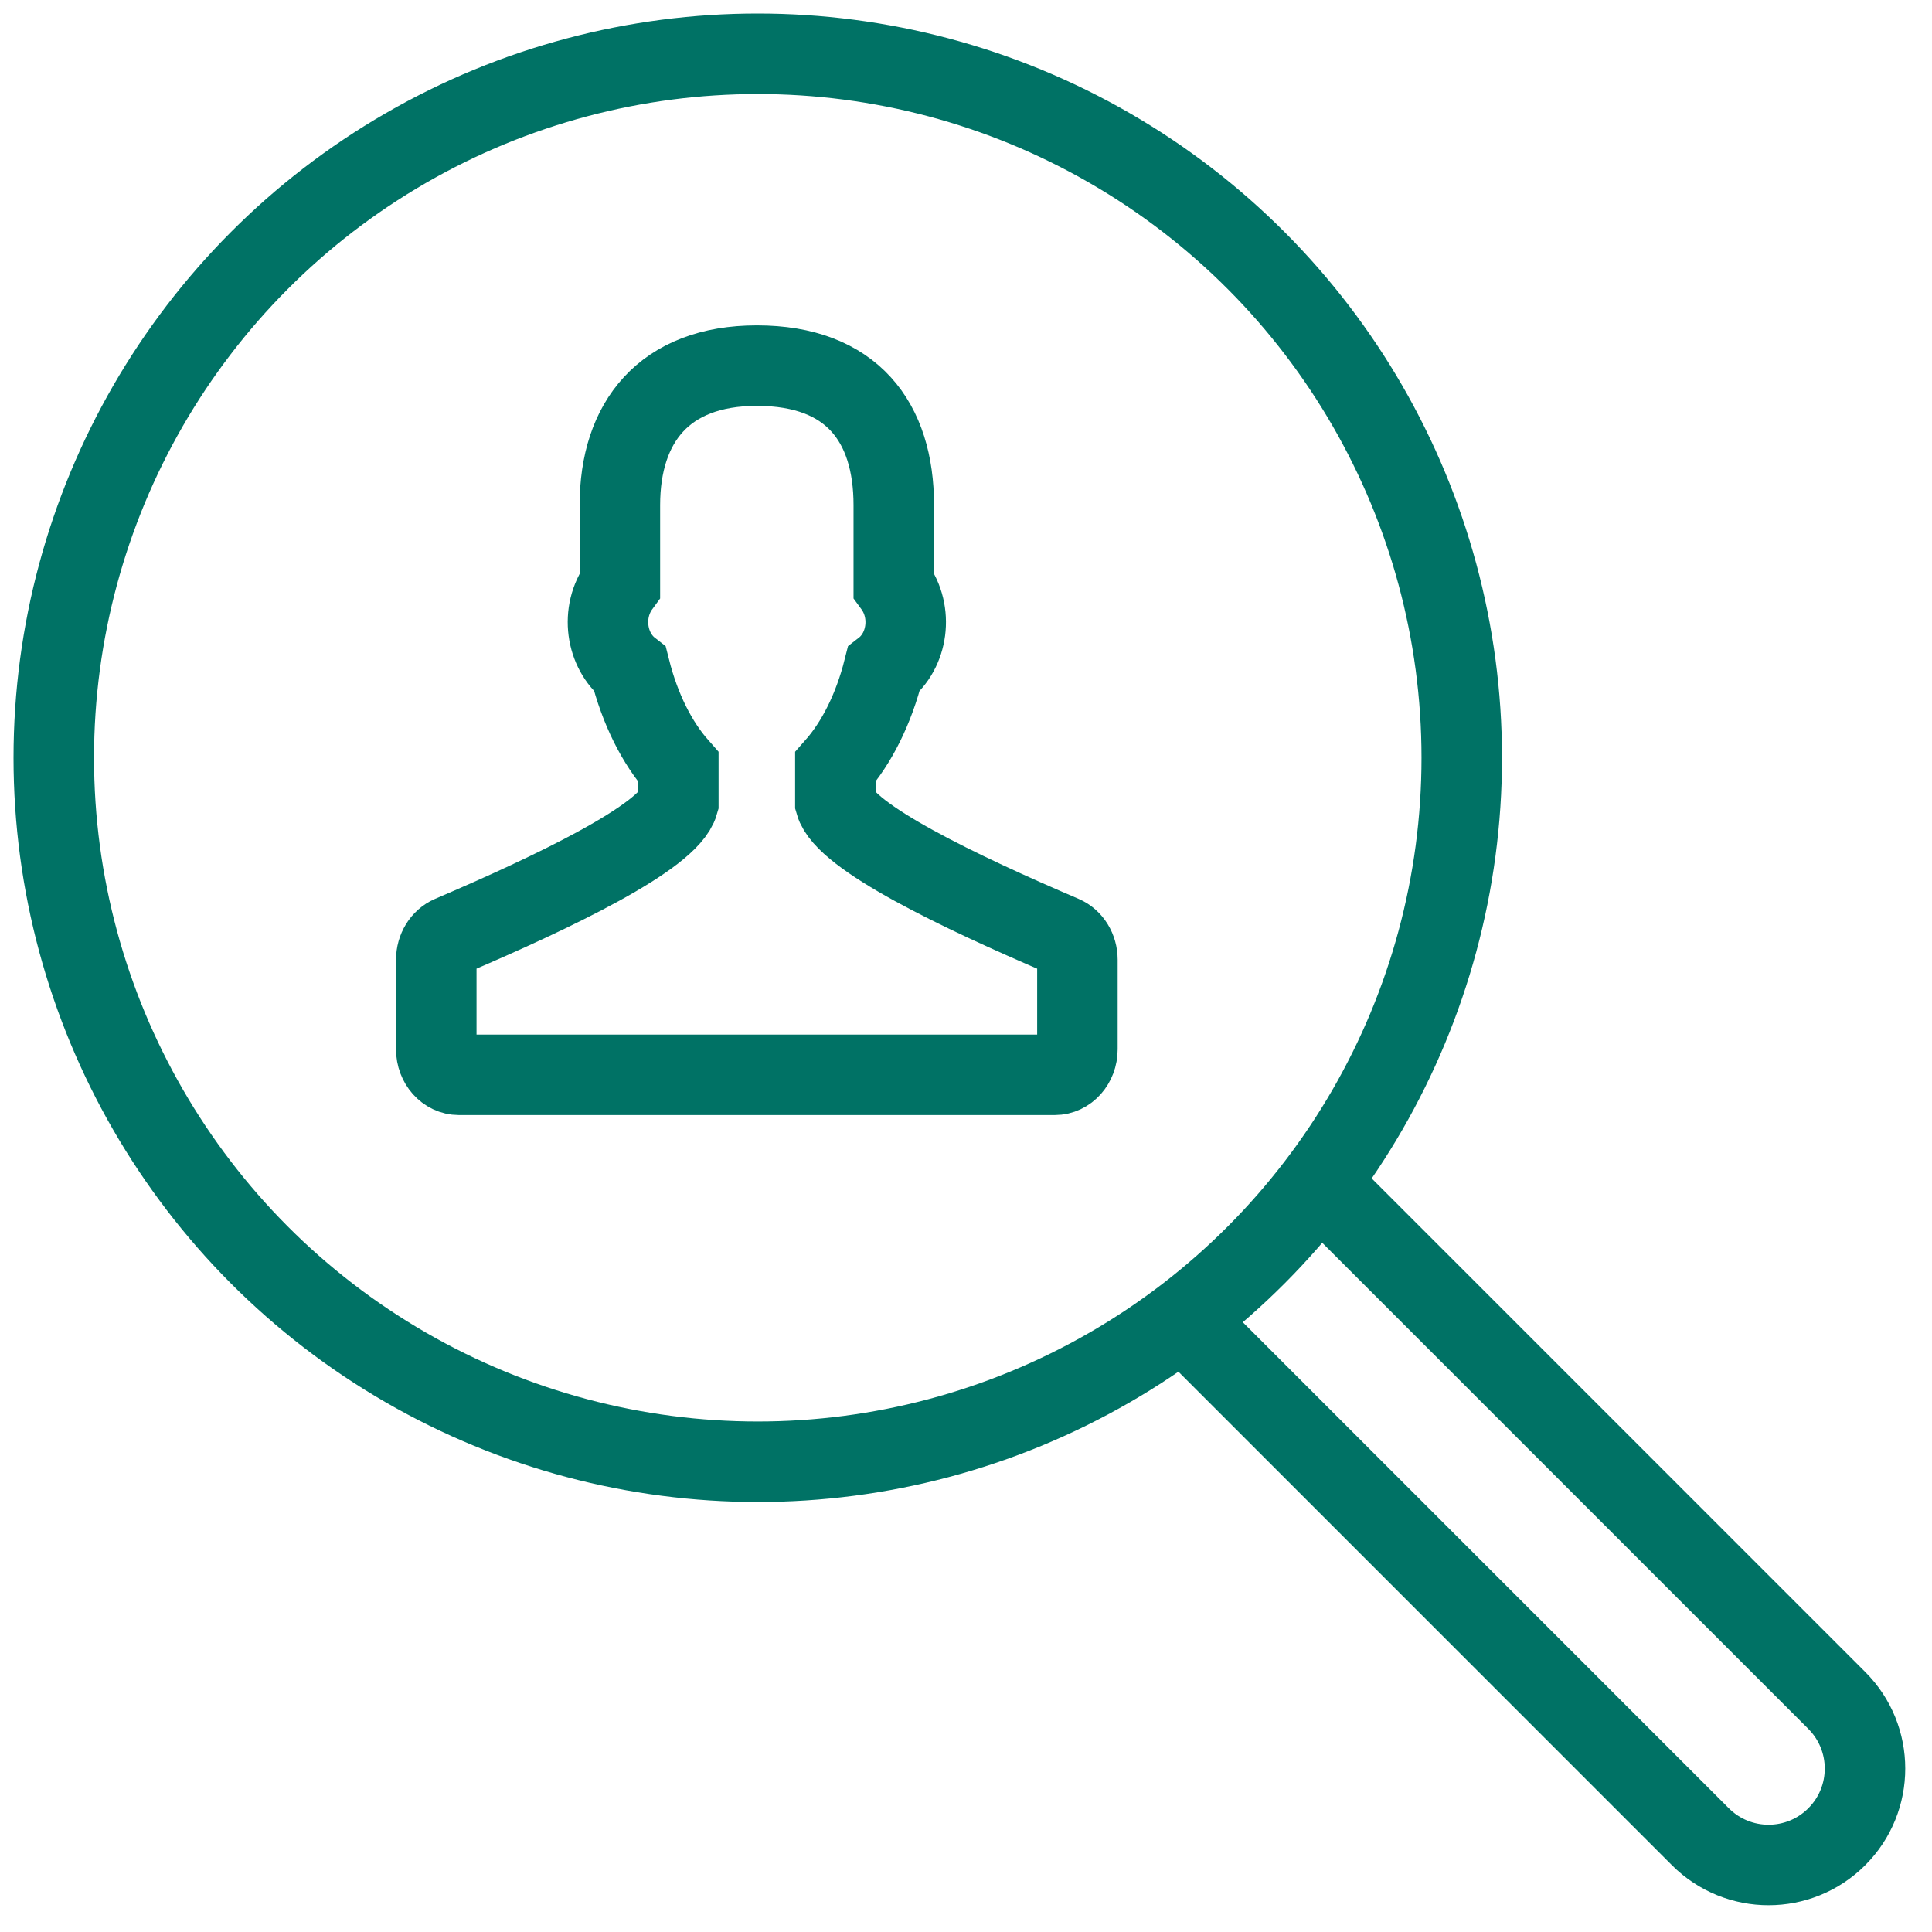 <svg width="60" height="60" viewBox="0 0 60 60" fill="none" xmlns="http://www.w3.org/2000/svg">
<path d="M40.965 36.73L57.042 52.807C58.212 53.977 58.212 55.873 57.042 57.042V57.042C55.873 58.211 53.977 58.211 52.807 57.042L36.73 40.965" stroke="#007265" stroke-width="2.5"/>
<circle cx="23.533" cy="23.533" r="21.863" stroke="#007265" stroke-width="2.5"/>
<path fill-rule="evenodd" clip-rule="evenodd" d="M33.006 29.065C29.801 27.695 26.242 25.993 25.943 24.933V23.82C26.608 23.068 27.133 22.018 27.443 20.789C28.189 20.21 28.374 19.016 27.757 18.176V15.686C27.757 13.115 26.463 11.355 23.505 11.355C20.623 11.355 19.251 13.115 19.251 15.686V18.177C18.635 19.016 18.821 20.209 19.565 20.789C19.875 22.018 20.4 23.068 21.066 23.82V24.933C20.767 25.992 17.208 27.694 14.003 29.065C13.73 29.183 13.549 29.477 13.549 29.805V32.587C13.549 33.024 13.865 33.379 14.254 33.379H32.755C33.144 33.379 33.46 33.024 33.46 32.587V29.805C33.46 29.476 33.279 29.182 33.006 29.065V29.065Z" stroke="#007265" stroke-width="2.5"/>
</svg>
